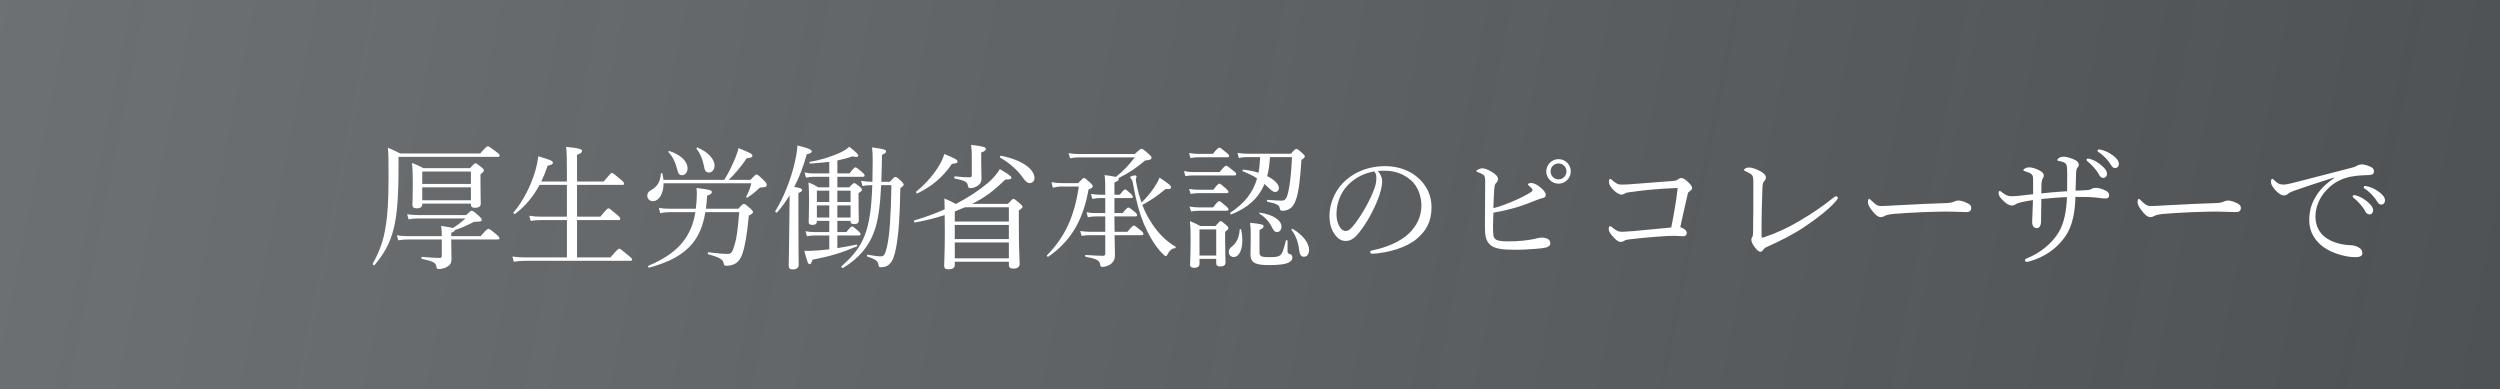<svg width="649" height="101" viewBox="0 0 649 101" fill="none" xmlns="http://www.w3.org/2000/svg">
<rect x="-58" width="707" height="101" fill="url(#paint0_linear_156_6)"/>
<path d="M108.74 55.835C107.62 55.835 106.885 55.765 105.695 55.625L106.08 56.955C107.06 56.745 107.76 56.71 108.775 56.71H120.85C119.73 57.69 118.715 58.495 117.56 59.195C117.035 59.055 116.16 58.88 114.515 58.635C114.655 59.58 114.69 60 114.69 61.295H105.8C104.82 61.295 104.12 61.26 103.035 61.085L103.385 62.38C104.365 62.24 104.96 62.17 105.905 62.17H114.69V66.37C114.69 66.79 114.55 66.965 114.13 66.965C112.975 66.965 111.68 66.86 109.545 66.685C109.335 66.685 109.335 67.175 109.545 67.21C112.555 67.84 113.08 68.19 113.29 69.205C113.36 69.765 113.5 69.835 113.955 69.835C114.655 69.835 115.425 69.625 115.985 69.31C116.79 68.855 117.21 68.4 117.21 67.07C117.21 66.02 117.14 65.215 117.14 62.73V62.17H129.18C129.53 62.17 129.67 62.065 129.67 61.855C129.67 61.645 129.495 61.4 128.795 60.805C127.29 59.545 127.045 59.405 126.765 59.405C126.555 59.405 126.31 59.545 124.77 61.295H117.14V60.42C117.875 60.14 118.05 60 118.085 59.72C119.66 59.23 121.095 58.6 123.055 57.585C124.805 57.55 125.05 57.445 125.05 57.13C125.05 56.78 124.91 56.605 124.35 56.08C122.985 54.855 122.74 54.715 122.46 54.715C122.25 54.715 122.075 54.82 120.99 55.835H108.74ZM109.615 52.86H122.25V53.035C122.25 53.665 122.565 53.945 123.3 53.945C124.315 53.945 124.805 53.56 124.805 52.825C124.805 52.195 124.735 50.62 124.735 47.47V45.23C125.47 44.705 125.61 44.46 125.61 44.215C125.61 44.005 125.505 43.83 124.98 43.41C123.895 42.535 123.685 42.395 123.44 42.395C123.195 42.395 123.02 42.535 122.005 43.655H109.93C108.74 43.025 108.215 42.815 106.955 42.29C107.13 44.075 107.165 45.405 107.165 47.75C107.165 51.425 107.06 52.51 107.06 53.105C107.06 53.805 107.375 54.085 108.18 54.085C109.09 54.085 109.615 53.735 109.615 53.035V52.86ZM109.615 48.625H122.25V51.985H109.615V48.625ZM122.25 47.75H109.615V44.53H122.25V47.75ZM103.455 40.715H129.215C129.565 40.715 129.705 40.61 129.705 40.4C129.705 40.155 129.6 39.98 128.795 39.385C127.115 38.09 126.905 37.985 126.625 37.985C126.38 37.985 126.205 38.09 124.665 39.84H103.91C102.58 39.175 101.985 38.895 100.69 38.335C100.865 40.225 100.865 41.1 100.865 46C100.865 51.88 100.655 55.625 100.13 58.705C99.605 62.24 98.66 65.04 96.77 68.435C96.665 68.645 97.05 68.995 97.225 68.82C99.85 65.705 101.25 63.045 102.16 59.51C103.105 55.8 103.455 51.075 103.455 43.305V40.715ZM149.795 66.825V57.13H160.575C160.925 57.13 161.03 56.99 161.03 56.78C161.03 56.57 160.89 56.325 160.12 55.695C158.44 54.26 158.195 54.085 157.95 54.085C157.74 54.085 157.495 54.26 155.85 56.255H149.795V47.995H161.555C161.905 47.995 162.01 47.89 162.01 47.68C162.01 47.435 161.87 47.19 161.065 46.525C159.315 45.09 159.105 44.88 158.86 44.88C158.65 44.88 158.405 45.09 156.725 47.12H149.795V40.19C150.81 39.805 151.09 39.56 151.09 39.21C151.09 38.79 150.67 38.475 146.96 38.125C147.135 39.455 147.17 41.66 147.17 45.265V47.12H140.52C141.115 45.86 141.675 44.495 142.165 43.025C143.18 42.78 143.53 42.605 143.53 42.255C143.53 41.765 142.76 41.45 139.75 40.575C139.61 41.73 139.365 42.92 139.015 44.18C137.895 48.135 135.69 52.44 133.31 55.135C133.135 55.31 133.52 55.66 133.73 55.52C136.39 53.49 138.42 51.075 140.065 47.995H147.17V56.255H140.45C139.4 56.255 138.63 56.185 137.405 56.01L137.755 57.34C138.875 57.165 139.575 57.13 140.52 57.13H147.17V66.825H136.46C135.27 66.825 134.36 66.79 133.03 66.58L133.38 67.945C134.535 67.77 135.34 67.7 136.46 67.7H163.62C163.97 67.7 164.075 67.595 164.075 67.385C164.075 67.175 163.935 66.93 163.025 66.23C161.24 64.725 160.995 64.55 160.75 64.55C160.54 64.55 160.295 64.725 158.475 66.825H149.795ZM183.255 54.19C183.395 53.14 183.5 52.02 183.57 50.795C184.585 50.445 184.795 50.2 184.795 49.85C184.795 49.395 184.305 49.22 180.805 48.8C180.875 49.43 180.91 49.85 180.91 50.305C180.875 51.74 180.805 53 180.63 54.19H174.05C172.965 54.19 172.125 54.155 171.04 53.945L171.39 55.345C172.37 55.135 173.035 55.065 174.085 55.065H180.525C180.07 57.865 179.195 60.035 177.9 61.96C175.905 64.83 173.07 66.965 168.345 68.995C168.135 69.065 168.31 69.555 168.52 69.485C174.05 67.945 177.34 66.09 179.72 63.255C181.4 61.225 182.485 58.705 183.115 55.065H191.9C191.515 59.755 191.235 61.89 190.71 63.5C190.15 65.425 189.905 65.915 188.925 65.915C187.665 65.915 186.23 65.775 183.955 65.495C183.71 65.46 183.64 65.95 183.885 66.02C186.93 66.86 187.7 67.42 187.84 68.26C187.98 68.925 188.05 68.995 188.645 68.995C189.485 68.995 190.36 68.75 190.92 68.4C191.795 67.875 192.32 67.07 192.705 65.915C193.405 63.955 193.93 60.91 194.385 55.975C195.295 55.52 195.47 55.275 195.47 55.065C195.47 54.82 195.33 54.645 194.77 54.085C193.545 53.035 193.335 52.93 193.125 52.93C192.915 52.93 192.705 53.035 191.655 54.19H183.255ZM195.05 47.575C194.7 49.01 194.28 49.99 193.72 51.04C193.65 51.18 193.895 51.39 194.035 51.285C195.295 50.445 196.1 49.815 196.835 49.08C197.185 48.73 197.29 48.66 197.71 48.66C198.83 48.59 199.04 48.485 199.04 47.96C199.04 47.715 198.935 47.47 198.27 46.805C196.94 45.51 196.66 45.3 196.38 45.3C196.17 45.3 195.995 45.44 194.805 46.7H189.17C190.99 44.915 192.32 43.34 193.86 41.065C194.91 41.03 195.33 40.785 195.33 40.4C195.33 39.98 194.525 39.56 191.69 38.44C191.585 39.14 191.305 40.015 190.885 40.995C190.045 42.99 189.205 44.81 188.015 46.7H172.23C172.195 46.175 172.09 45.615 171.95 45.055C171.915 44.88 171.565 44.915 171.565 45.09C171.39 47.19 170.725 48.38 169.01 49.36C168.31 49.745 168.03 50.165 168.03 50.83C168.03 51.53 168.625 52.23 169.465 52.23C171.04 52.23 172.265 50.305 172.265 47.575H195.05ZM184.095 44.775C184.865 44.775 185.495 44.005 185.495 42.99C185.495 41.31 183.815 39.455 181.05 38.3C180.91 38.23 180.735 38.475 180.805 38.58C181.82 39.945 182.38 41.275 182.73 43.025C182.94 44.39 183.255 44.775 184.095 44.775ZM177.06 45.475C177.865 45.475 178.495 44.67 178.495 43.69C178.495 41.905 176.675 40.12 173.77 39.21C173.63 39.175 173.42 39.385 173.525 39.49C174.645 40.68 175.31 42.045 175.73 43.725C176.08 45.16 176.325 45.475 177.06 45.475ZM228.79 47.19C228.86 45.125 228.93 42.815 228.965 40.19C229.77 39.875 230.015 39.63 230.015 39.315C230.015 38.86 229.525 38.685 226.375 38.265C226.515 39.35 226.55 39.98 226.55 41.73C226.55 43.725 226.515 45.51 226.48 47.19H226.27C225.36 47.19 224.66 47.12 223.54 46.945L223.89 48.31C224.905 48.1 225.535 48.065 226.34 48.065H226.445C226.06 59.825 224.275 64.025 218.465 69.1C218.29 69.275 218.64 69.695 218.85 69.555C222.91 67.105 225.64 63.955 227.04 59.825C227.985 57.06 228.475 53.56 228.755 48.065H231.415C231.275 56.22 230.925 61.015 230.33 63.71C229.875 65.775 229.595 66.545 228.72 66.545C227.915 66.545 227.25 66.475 225.22 66.125C225.01 66.09 225.01 66.58 225.22 66.65C227.355 67.28 227.95 67.805 228.055 68.785C228.09 69.275 228.23 69.38 228.755 69.38C229.49 69.38 230.295 69.17 230.82 68.645C231.73 67.84 232.22 66.44 232.605 64.375C233.27 60.98 233.62 56.15 233.725 48.87C234.46 48.31 234.6 48.135 234.6 47.925C234.6 47.715 234.46 47.54 233.97 47.015C232.885 46.035 232.675 45.93 232.43 45.93C232.22 45.93 232.045 46.035 230.995 47.19H228.79ZM212.06 57.34H215.28V60.245H211.5C210.625 60.245 210.03 60.21 209.12 60L209.47 61.33C210.345 61.19 210.835 61.12 211.535 61.12H215.28V64.725C213.635 64.935 212.06 65.04 210.59 65.11C209.995 65.145 209.505 65.145 208.805 65.11C209.68 68.4 209.785 68.575 210.205 68.575C210.485 68.575 210.66 68.33 210.905 67.42C215.525 66.545 218.57 65.6 222.455 63.955C222.665 63.885 222.525 63.465 222.315 63.5C220.635 63.85 218.99 64.165 217.38 64.41V61.12H222.98C223.295 61.12 223.4 61.015 223.4 60.805C223.4 60.595 223.225 60.315 222.77 59.93C221.685 58.95 221.44 58.81 221.195 58.81C220.985 58.81 220.74 58.95 219.725 60.245H217.38V57.34H220.81V57.445C220.81 57.97 221.09 58.18 221.685 58.18C222.56 58.18 222.945 57.865 222.945 57.2C222.945 56.71 222.875 55.135 222.875 51.775V50.13C223.54 49.71 223.75 49.535 223.75 49.255C223.75 49.045 223.61 48.8 223.12 48.415C222.21 47.68 221.965 47.54 221.755 47.54C221.545 47.54 221.335 47.68 220.495 48.625H217.38V45.895H223.96C224.345 45.895 224.45 45.79 224.45 45.58C224.45 45.37 224.275 45.09 223.75 44.635C222.56 43.62 222.315 43.445 222.07 43.445C221.86 43.445 221.615 43.62 220.53 45.02H217.38V41.66C218.71 41.38 219.935 41.065 221.335 40.575C221.72 40.68 222.035 40.75 222.28 40.75C222.63 40.75 222.805 40.61 222.805 40.4C222.805 40.05 222.315 39.56 220.46 38.09C219.935 38.615 219.095 39.14 218.115 39.63C216.05 40.575 213.18 41.52 210.275 42.01C210.065 42.045 210.1 42.465 210.31 42.465C212.34 42.325 213.915 42.185 215.28 42.01V45.02H211.29C210.38 45.02 209.785 44.985 208.875 44.74L209.225 46.105C210.135 45.965 210.625 45.895 211.36 45.895H215.28V48.625H212.41C211.395 47.995 210.975 47.785 209.89 47.365C209.995 48.94 210.03 50.165 210.03 52.3C210.03 55.975 209.925 56.99 209.925 57.585C209.925 58.145 210.205 58.39 210.87 58.39C211.675 58.39 212.06 58.11 212.06 57.445V57.34ZM212.06 56.465V53.315H215.28V56.465H212.06ZM220.81 56.465H217.38V53.315H220.81V56.465ZM220.81 52.44H217.38V49.5H220.81V52.44ZM215.28 49.5V52.44H212.06V49.5H215.28ZM207.265 50.13C208.175 49.675 208.21 49.605 208.21 49.36C208.21 48.975 207.825 48.8 206.18 48.52C207.51 46 208.56 43.2 209.435 40.05C210.52 39.77 210.73 39.63 210.73 39.28C210.73 38.825 209.575 38.37 207.02 37.775C206.915 39.14 206.705 40.54 206.355 42.01C205.41 46.315 203.45 51.32 201.28 54.785C201.14 54.995 201.56 55.31 201.735 55.135C202.925 53.77 204.01 52.3 204.99 50.69C204.955 52.93 204.955 55.17 204.92 57.41C204.85 65.635 204.745 68.155 204.745 68.855C204.745 69.59 204.99 69.94 205.795 69.94C206.81 69.94 207.335 69.52 207.335 68.75C207.335 67.56 207.265 63.675 207.265 55.275V50.13ZM247.865 67.945H261.9V68.75C261.9 69.38 262.215 69.73 263.055 69.73C264.105 69.73 264.7 69.31 264.7 68.505C264.7 67.56 264.49 64.48 264.49 58.215V54.645C265.33 54.05 265.435 53.945 265.435 53.7C265.435 53.49 265.295 53.28 264.735 52.79C263.545 51.775 263.335 51.635 263.09 51.635C262.88 51.635 262.705 51.775 261.655 52.93H252.345C255.705 51.25 257.77 49.71 260.99 46.595C262.18 46.665 262.565 46.455 262.565 46.105C262.565 45.79 261.865 45.23 259.555 43.9C258.89 45.09 257.77 46.35 256.405 47.54C254.165 49.43 251.33 51.285 248.18 52.93H248.075C246.955 52.3 246.43 52.055 245.17 51.53C245.205 52.44 245.205 53.35 245.24 54.33C242.755 55.45 240.095 56.43 237.4 57.2C237.155 57.27 237.26 57.795 237.505 57.76C240.06 57.305 242.65 56.675 245.24 55.835C245.275 57.06 245.275 58.495 245.275 60.245C245.275 66.23 245.1 67.945 245.1 68.925C245.1 69.66 245.38 69.905 246.255 69.905C247.34 69.905 247.865 69.52 247.865 68.75V67.945ZM261.9 53.805V57.515H247.865V54.89C248.74 54.54 249.615 54.19 250.49 53.805H261.9ZM247.865 58.39H261.9V62.065H247.865V58.39ZM247.865 62.94H261.9V67.07H247.865V62.94ZM267.29 47.54C267.99 47.54 268.55 46.98 268.55 46.245C268.55 43.935 265.4 41.52 259.835 40.435C259.625 40.4 259.485 40.82 259.66 40.925C262.18 42.395 264.21 44.215 265.575 46.175C266.275 47.155 266.765 47.54 267.29 47.54ZM254.725 39.595C255.705 39.245 255.915 39 255.915 38.685C255.915 38.195 255.425 38.02 252.1 37.6C252.275 39.035 252.275 39.77 252.275 41.03V45.475C252.275 45.86 252.1 46.035 251.715 46.035C250.84 46.035 249.72 45.965 247.9 45.79C247.655 45.755 247.655 46.315 247.9 46.35C250.525 46.875 251.085 47.26 251.225 48.03C251.365 48.765 251.47 48.835 251.96 48.835C252.45 48.835 253.15 48.625 253.675 48.31C254.41 47.82 254.795 47.33 254.795 46.28C254.795 45.475 254.725 44.46 254.725 42.08V39.595ZM238.17 50.2C241.915 48.38 244.75 46 247.13 42.535C248.425 42.43 248.53 42.255 248.565 41.905C248.6 41.52 248.005 41.135 245.135 39.98C244.89 40.855 244.47 41.835 243.875 42.85C242.615 44.985 240.69 47.4 237.855 49.745C237.68 49.885 237.96 50.305 238.17 50.2ZM296.55 53.21C298.475 52.16 300.47 50.865 302.57 49.08C303.655 49.15 304.005 49.01 304.005 48.625C304.005 48.205 303.725 47.925 301.03 46.105C300.75 46.805 300.26 47.715 299.63 48.66C298.685 50.095 297.53 51.425 296.34 52.58C295.815 51.11 295.36 49.465 295.01 47.61C294.905 47.225 294.87 46.84 294.87 46.595C294.87 46.42 295.045 45.965 295.045 45.825C295.045 45.65 294.94 45.545 294.66 45.545C294.135 45.545 293.4 45.79 293.4 46C293.4 46.105 293.435 46.21 293.575 46.35C293.89 46.665 293.995 46.91 294.135 47.75C294.94 52.3 295.885 55.59 296.935 58.075C298.09 60.805 299.56 63.395 301.275 65.32C301.975 66.055 302.395 66.475 302.605 66.475C302.78 66.475 302.92 66.405 302.99 66.195C303.62 64.97 304.285 64.445 305.02 64.445C305.195 64.445 305.3 64.095 305.16 64.025C302.675 62.625 300.19 60.105 298.44 57.06C297.74 55.94 297.11 54.645 296.55 53.21ZM296.375 61.05C296.725 61.05 296.83 60.945 296.83 60.7C296.83 60.49 296.655 60.245 296.13 59.825C294.87 58.74 294.59 58.565 294.345 58.565C294.135 58.565 293.89 58.74 292.665 60.175H289.34C289.34 59.23 289.305 58.11 289.305 56.85V56.185H294.695C295.08 56.185 295.185 56.08 295.185 55.87C295.185 55.66 295.045 55.38 294.52 54.96C293.4 54.05 293.155 53.875 292.91 53.875C292.735 53.875 292.455 54.05 291.44 55.31H289.305V51.425H293.61C293.96 51.425 294.065 51.32 294.065 51.075C294.065 50.9 293.925 50.655 293.61 50.34C292.525 49.325 292.315 49.185 292.105 49.185C291.895 49.185 291.65 49.325 290.705 50.55H289.305V47.365C290.215 47.015 290.425 46.805 290.425 46.525C290.425 46.42 290.39 46.35 290.355 46.245C293.19 44.81 294.8 43.725 297.285 41.66C298.475 41.555 298.93 41.38 298.93 40.96C298.93 40.715 298.825 40.505 298.195 39.98C296.83 38.755 296.585 38.615 296.34 38.615C296.13 38.615 295.92 38.755 294.555 39.98H280.205C279.085 39.98 278.49 39.945 277.405 39.77L277.79 41.1C278.665 40.925 279.225 40.855 280.275 40.855H294.59C293.085 42.85 291.685 44.285 289.69 45.93C289.165 45.79 288.255 45.65 286.75 45.44C286.925 46.91 286.925 47.61 286.925 50.55H285.525C284.755 50.55 284.125 50.48 283.215 50.34L283.565 51.635C284.475 51.495 284.93 51.425 285.525 51.425H286.925V55.31H284.405C283.565 55.31 282.97 55.275 282.06 55.1L282.41 56.395C283.25 56.255 283.74 56.185 284.405 56.185H286.925V60.175H282.935C282.06 60.175 281.43 60.105 280.415 59.965L280.8 61.225C281.71 61.085 282.27 61.05 282.935 61.05H286.925V65.845C286.925 66.23 286.75 66.405 286.33 66.405C285.42 66.405 284.09 66.335 281.815 66.195C281.64 66.195 281.64 66.615 281.815 66.65C284.65 67.175 285.385 67.595 285.595 68.61C285.665 69.17 285.735 69.275 286.33 69.275C286.96 69.275 288.045 68.89 288.605 68.33C289.095 67.84 289.445 67.35 289.445 66.195C289.445 65.18 289.41 63.78 289.34 61.05H296.375ZM275.83 47.54C274.78 47.54 274.115 47.47 272.96 47.295L273.31 48.73C274.255 48.52 274.85 48.415 275.83 48.415H280.065C278.91 56.255 276.46 61.505 271.805 66.265C271.665 66.405 271.945 66.755 272.12 66.65C277.93 62.66 281.185 57.2 282.585 49.185C283.46 48.835 283.67 48.695 283.67 48.345C283.67 48.135 283.53 47.925 283.04 47.435C281.85 46.35 281.64 46.21 281.395 46.21C281.185 46.21 281.01 46.35 279.89 47.54H275.83ZM335.4 40.785C335.225 44.775 334.875 47.995 334.42 49.92C334.035 51.495 333.65 52.09 332.74 52.09C332.005 52.09 330.99 52.02 329.065 51.88C328.855 51.88 328.82 52.335 329.03 52.37C331.62 52.895 332.11 53.245 332.25 54.19C332.32 54.575 332.495 54.715 332.95 54.715C333.72 54.715 334.49 54.47 335.12 53.98C335.715 53.49 336.17 52.685 336.52 51.565C337.15 49.71 337.535 46.49 337.85 41.52C338.585 41.03 338.725 40.82 338.725 40.61C338.725 40.4 338.585 40.225 338.095 39.77C336.975 38.755 336.765 38.65 336.52 38.65C336.31 38.65 336.135 38.755 335.12 39.91H323.955C322.975 39.91 322.31 39.84 321.26 39.7L321.61 41.03C322.485 40.82 323.045 40.785 323.99 40.785H327.14C327.07 42.15 326.965 43.48 326.72 44.845C325.53 44.46 324.2 44.18 322.765 44.04C322.59 44.005 322.45 44.39 322.625 44.46C323.99 45.02 325.18 45.545 326.335 46.315C325.25 50.095 323.08 52.755 319.405 55.205C319.23 55.31 319.44 55.73 319.65 55.66C323.955 53.945 326.72 51.46 328.26 47.75C328.645 48.1 329.065 48.485 329.485 48.905C330.22 49.64 330.71 49.85 331.13 49.85C331.62 49.815 332.005 49.395 332.005 48.835C332.005 47.82 330.85 46.665 328.96 45.72C329.415 44.11 329.555 42.465 329.695 40.785H335.4ZM311.39 67.21H315.73V68.33C315.73 68.89 316.045 69.17 316.71 69.17C317.655 69.17 318.145 68.855 318.145 68.155C318.145 67.63 318.04 65.67 318.04 62.03V60.175C318.775 59.615 318.88 59.475 318.88 59.265C318.88 59.055 318.775 58.81 318.285 58.39C317.305 57.55 317.13 57.41 316.885 57.41C316.675 57.41 316.5 57.55 315.52 58.67H311.6C310.515 58.075 310.06 57.865 308.905 57.41C309.045 58.845 309.08 59.965 309.08 62.135C309.08 66.51 308.94 67.945 308.94 68.715C308.94 69.275 309.29 69.52 310.025 69.52C310.97 69.52 311.39 69.135 311.39 68.47V67.21ZM315.73 66.335H311.39V59.545H315.73V66.335ZM338.515 66.65C339.355 66.65 339.845 65.88 339.845 64.865C339.845 63.08 338.165 60.91 335.54 59.405C335.4 59.335 335.19 59.58 335.295 59.72C336.38 61.12 337.01 62.8 337.255 64.865C337.43 66.265 337.815 66.65 338.515 66.65ZM331.515 60.245C332.215 60.245 332.67 59.65 332.67 58.81C332.67 57.165 330.43 55.695 327.07 55.205C326.93 55.17 326.825 55.38 326.93 55.45C328.505 56.43 329.625 57.725 330.29 59.195C330.745 60.035 331.025 60.245 331.515 60.245ZM320.245 66.72C321.68 66.72 322.52 64.83 322.52 62.345C322.52 61.47 322.415 60.525 322.205 59.58C322.17 59.44 321.82 59.44 321.82 59.58C321.715 61.435 321.12 62.94 319.895 63.92C319.195 64.48 318.985 64.83 318.985 65.39C318.985 66.16 319.545 66.72 320.245 66.72ZM309.045 41.03C309.92 40.89 310.445 40.82 311.145 40.82H318.635C318.985 40.82 319.09 40.715 319.09 40.505C319.09 40.295 318.915 40.05 318.355 39.595C317.025 38.475 316.78 38.335 316.535 38.335C316.325 38.335 316.045 38.475 314.855 39.945H311.145C310.305 39.945 309.71 39.875 308.695 39.735L309.045 41.03ZM307.715 45.72C308.555 45.58 309.08 45.545 309.78 45.545H320.455C320.805 45.545 320.91 45.44 320.91 45.195C320.91 44.985 320.77 44.74 320.175 44.32C318.775 43.165 318.53 43.025 318.32 43.025C318.075 43.025 317.83 43.165 316.605 44.67H309.78C308.94 44.67 308.31 44.6 307.365 44.425L307.715 45.72ZM309.08 50.34C309.955 50.2 310.515 50.13 311.145 50.13H318.46C318.775 50.13 318.915 50.025 318.915 49.815C318.915 49.605 318.705 49.36 318.25 48.94C317.025 47.855 316.78 47.68 316.535 47.68C316.325 47.68 316.045 47.855 314.995 49.255H311.145C310.305 49.255 309.71 49.22 308.695 49.045L309.08 50.34ZM309.185 54.89C310.06 54.75 310.585 54.715 311.215 54.715H318.46C318.775 54.715 318.915 54.575 318.915 54.365C318.915 54.155 318.74 53.91 318.25 53.49C316.99 52.405 316.745 52.23 316.5 52.23C316.29 52.23 316.01 52.405 314.925 53.84H311.285C310.41 53.84 309.815 53.77 308.8 53.63L309.185 54.89ZM334.245 62.485C334.245 62.31 333.86 62.275 333.825 62.45C333.16 65.075 332.88 65.81 332.32 66.265C331.76 66.72 331.06 66.755 329.275 66.755C327.35 66.755 326.965 66.475 326.965 65.46V59.685C327.84 59.3 328.015 59.09 328.015 58.74C328.015 58.32 327.77 58.18 324.515 57.83C324.655 58.81 324.69 59.58 324.69 61.085C324.69 64.445 324.62 65.285 324.62 65.95C324.62 68.085 325.635 68.82 329.345 68.82C331.725 68.82 333.09 68.645 334.035 68.365C334.945 68.05 335.505 67.56 335.505 66.895C335.505 66.51 335.365 66.125 335.015 66.02C334.385 65.845 334.245 65.705 334.245 65.215V62.485ZM357.695 44.39C358.29 44.32 358.815 44.32 359.55 44.32C362.35 44.32 364.415 45.3 366.06 46.595C368.23 48.345 369 51.25 369 53.28C369 56.36 367.74 58.6 365.85 60.525C363.68 62.66 359.97 64.27 356.33 64.97C355.875 65.075 355.7 65.18 355.7 65.46C355.7 65.67 355.945 65.88 356.19 65.88C360.46 65.67 365.255 64.2 367.845 61.96C370.12 59.965 371.625 57.725 371.625 53.77C371.625 50.9 370.47 48.03 367.74 45.825C366.025 44.425 363.225 43.13 359.62 43.13C354.51 43.13 350.695 45.23 348.42 47.715C346.25 50.095 345.13 53.28 345.13 55.975C345.13 58.425 345.76 59.93 346.74 61.155C347.475 62.1 348.35 62.555 349.365 62.555C350.835 62.555 351.92 61.54 352.9 60.28C354.86 57.795 356.645 54.54 357.905 51.215C358.36 49.99 358.815 48.24 358.815 47.12C358.815 46.175 358.43 45.195 357.695 44.39ZM356.75 44.495C357.03 44.775 357.31 45.265 357.31 46.105C357.31 46.84 357.24 47.715 356.82 48.87C355.805 51.705 353.88 55.24 351.815 57.97C350.8 59.335 350.1 59.965 349.365 59.965C348.665 59.965 348.105 59.475 347.72 58.775C347.23 57.9 346.95 57.025 346.95 55.52C346.95 52.79 348.035 49.92 349.995 47.96C351.43 46.525 353.635 45.02 356.75 44.495ZM387.69 55.205C390.105 54.785 391.855 54.365 393.99 53.735C395.67 53.21 397.385 52.545 399.135 51.845C399.66 51.635 399.975 51.53 400.325 51.46C401.095 51.32 401.27 51.005 401.27 50.62C401.305 50.06 400.78 49.395 399.905 48.66C398.995 47.855 398.05 47.505 397.525 47.505C396.965 47.505 396.65 47.715 396.65 47.855C396.65 47.995 396.825 48.135 397.07 48.345C397.49 48.695 397.84 49.115 397.84 49.29C397.84 49.57 397.735 49.675 397.42 49.885C396.23 50.655 394.375 51.565 393.22 52.055C391.4 52.86 389.405 53.595 387.69 54.05C387.725 52.055 387.83 50.235 387.9 49.15C388.005 48.065 388.075 47.82 388.425 47.47C388.705 47.19 388.88 46.91 388.88 46.49C388.88 45.895 388.39 45.265 387.235 44.6C386.22 44.005 385.415 43.69 384.785 43.69C384.295 43.69 383.28 44.11 383.28 44.355C383.28 44.53 383.42 44.635 383.63 44.705C384.05 44.81 384.47 44.985 384.89 45.265C385.45 45.58 385.555 46.105 385.555 47.05C385.555 51.005 385.485 54.925 385.485 58.88C385.485 60.035 385.555 61.05 385.765 61.785C385.94 62.45 386.395 63.15 386.885 63.57C387.76 64.375 389.405 64.83 392.8 64.83C394.62 64.865 396.615 64.76 398.435 64.62C399.695 64.55 400.605 64.41 401.305 64.27C401.97 64.095 402.46 63.745 402.46 63.185C402.46 62.24 401.69 61.68 400.185 61.68C399.59 61.68 398.96 61.855 398.33 62.03C396.72 62.38 394.375 62.66 391.54 62.66C389.685 62.66 388.88 62.485 388.425 62.24C388.04 61.995 387.795 61.715 387.69 61.12C387.62 60.595 387.585 59.51 387.585 58.81C387.585 57.69 387.655 56.43 387.69 55.205ZM404.595 41.31C402.845 41.31 401.41 42.745 401.41 44.495C401.41 46.245 402.845 47.68 404.595 47.68C406.345 47.68 407.78 46.245 407.78 44.495C407.78 42.745 406.345 41.31 404.595 41.31ZM404.595 42.43C405.75 42.43 406.66 43.34 406.66 44.495C406.66 45.65 405.75 46.56 404.595 46.56C403.44 46.56 402.53 45.65 402.53 44.495C402.53 43.34 403.44 42.43 404.595 42.43ZM435.535 48.8C435.08 52.685 434.52 55.66 433.855 59.055C430.425 59.37 427.415 59.685 424.3 59.965C422.55 60.105 421.605 60.175 421.255 60.175C420.275 60.175 419.75 60.035 418.525 59.02C418.28 58.81 418.105 58.705 417.965 58.705C417.825 58.705 417.615 58.95 417.615 59.545C417.615 59.965 418 60.63 418.665 61.365C419.61 62.38 420.1 62.8 420.695 62.8C421.115 62.8 421.5 62.625 421.78 62.45C422.025 62.275 422.445 62.205 423.005 62.135C425.315 61.855 427.905 61.61 430.67 61.4C432.42 61.26 433.855 61.225 434.8 61.225C435.745 61.225 436.48 61.33 437.04 61.33C437.53 61.33 437.88 61.05 437.88 60.455C437.88 59.895 437.355 59.37 436.2 58.95C436.795 56.255 437.495 53.035 438.09 50.55C438.16 50.2 438.195 49.955 438.51 49.745C439 49.43 439.28 49.115 439.28 48.835C439.28 48.485 439.105 48.135 438.3 47.33C437.495 46.525 436.9 46.21 436.445 46.21C436.13 46.21 435.92 46.315 435.57 46.595C435.185 46.875 434.835 46.945 434.24 46.98C430.74 47.225 427.17 47.54 424.265 47.75C422.97 47.855 421.99 47.925 420.905 47.925C420.065 47.925 419.61 47.68 418.7 46.91C418.315 46.595 418.21 46.455 418.035 46.455C417.86 46.455 417.685 46.63 417.685 47.12C417.685 47.645 417.825 48.135 418.455 48.905C419.505 50.06 420.345 50.515 420.94 50.515C421.185 50.515 421.465 50.445 421.745 50.27C422.025 50.095 422.41 49.955 423.11 49.885C427.24 49.29 430.915 48.975 435.535 48.8ZM475.96 51.32C473.265 53.49 470.22 55.555 467.28 57.27C464.235 59.09 461.085 60.56 457.97 61.575C457.795 61.645 457.585 61.68 457.48 61.68C457.375 61.68 457.305 61.575 457.305 61.33C457.27 57.235 457.375 52.65 457.515 49.045C457.55 47.715 457.725 47.295 457.97 47.05C458.32 46.665 458.425 46.42 458.425 46.105C458.425 45.51 457.97 45.02 457.13 44.53C455.975 43.865 454.715 43.48 454.05 43.48C453.35 43.48 452.755 43.865 452.755 44.11C452.755 44.285 452.86 44.32 453.07 44.425C453.7 44.705 454.33 45.02 454.645 45.265C455.065 45.615 455.17 46.14 455.17 47.365C455.17 51.18 455.17 56.36 455.1 60.14C455.1 61.05 455.03 61.295 454.89 61.505C454.75 61.68 454.645 61.96 454.645 62.17C454.645 62.66 454.925 63.325 455.31 63.85C456.115 65.005 456.57 65.355 457.06 65.355C457.34 65.355 457.55 65.11 457.795 64.795C457.97 64.55 458.11 64.375 458.39 64.235C462.59 62.345 465.74 60.735 468.61 58.775C471.76 56.64 474.7 54.435 476.73 52.055C476.94 51.775 477.115 51.53 477.115 51.39C477.115 51.18 476.94 51.005 476.695 50.97C476.52 50.935 476.275 51.04 475.96 51.32ZM489.26 56.045C489.61 55.835 490.555 55.625 491.675 55.52C496.26 55.135 502.455 54.925 505.57 54.925C507.285 54.925 509.175 55.065 510.505 55.065C511.275 55.065 511.73 54.715 511.73 54.015C511.73 53.385 511.52 53 509.875 52.37C509.28 52.16 508.79 52.055 508.44 52.055C508.055 52.055 507.635 52.16 507.355 52.3C506.97 52.51 506.41 52.685 505.22 52.72C502.245 52.825 497.52 53 492.76 53.28C490.38 53.42 489.05 53.49 488.315 53.49C487.51 53.49 487.02 53.245 485.795 52.055C485.55 51.81 485.41 51.635 485.235 51.635C484.99 51.635 484.92 52.055 484.92 52.51C484.92 53.035 485.27 53.7 485.725 54.33C486.635 55.59 487.475 56.36 488.175 56.36C488.665 56.36 489.015 56.22 489.26 56.045ZM527.795 50.41C526.535 50.55 525.38 50.69 524.12 50.83C523.21 50.935 522.615 50.935 521.915 50.935C521.25 50.935 520.375 50.48 519.675 49.885C519.43 49.675 519.29 49.57 519.15 49.57C519.01 49.57 518.835 49.71 518.835 49.99C518.835 50.69 519.115 51.215 519.99 52.055C520.795 52.86 521.53 53.35 522.3 53.35C522.615 53.35 522.895 53.28 523.315 53C523.595 52.79 524.61 52.51 525.275 52.37C526.08 52.195 526.885 52.09 527.76 51.95C527.725 54.19 527.55 56.5 527.55 57.55C527.55 58.6 527.935 59.23 528.81 59.23C529.335 59.23 529.86 58.635 529.86 57.41C529.86 56.08 529.895 54.155 529.93 51.67C532.345 51.425 534.305 51.25 536.58 51.18C536.475 54.68 535.845 57.935 534.445 60.28C532.66 63.255 529.545 65.74 526.15 67.07C525.835 67.21 525.695 67.315 525.695 67.595C525.695 67.84 525.905 67.98 526.115 67.98C526.29 67.98 526.57 67.945 526.885 67.84C530.875 66.72 534.06 64.41 536.16 61.365C538.085 58.6 538.68 54.89 538.785 51.11C539.765 51.11 540.815 51.11 541.97 51.145C542.775 51.18 543.65 51.215 544.525 51.32C545.4 51.46 545.995 51.53 546.625 51.53C547.185 51.53 547.535 51.25 547.535 50.83C547.535 50.235 547.325 49.885 546.87 49.605C545.82 49.01 544.7 48.765 544.07 48.765C543.615 48.765 543.335 48.835 542.985 49.045C542.74 49.185 542.355 49.325 541.725 49.36C540.5 49.43 539.625 49.465 538.82 49.5C538.855 47.75 538.925 46.21 538.96 44.81C538.995 44.25 539.03 43.865 539.275 43.585C539.485 43.305 539.66 43.06 539.66 42.78C539.66 42.185 539.24 41.695 538.05 41.24C537 40.855 536.23 40.68 535.74 40.68C535.25 40.68 534.935 40.75 534.585 40.96C534.34 41.135 534.095 41.345 534.095 41.485C534.095 41.625 534.2 41.765 534.48 41.8C534.795 41.835 535.25 41.94 535.6 42.08C535.985 42.22 536.23 42.395 536.405 42.71C536.615 43.06 536.65 43.795 536.65 45.405C536.65 46.77 536.65 48.135 536.615 49.64C534.2 49.78 532.38 49.955 529.93 50.2C529.93 49.255 529.93 48.415 529.965 47.715C530.035 47.015 530.14 46.56 530.28 46.35C530.455 46.105 530.56 45.895 530.56 45.58C530.56 45.055 530.28 44.67 529.44 44.25C528.565 43.795 527.55 43.445 526.815 43.445C526.325 43.445 526.01 43.55 525.695 43.725C525.485 43.83 525.275 44.005 525.275 44.145C525.275 44.32 525.415 44.39 525.695 44.46C526.5 44.705 527.095 44.95 527.41 45.23C527.725 45.51 527.795 45.895 527.795 46.77V50.41ZM542.04 41.17C541.795 41.17 541.655 41.345 541.655 41.52C541.655 41.625 541.76 41.765 541.9 41.87C542.915 42.64 544.315 44.18 544.84 45.23C545.155 45.86 545.54 46.175 545.995 46.175C546.625 46.175 546.975 45.685 546.975 45.125C546.975 44.39 546.485 43.76 545.645 43.025C544.595 42.08 543.545 41.555 542.6 41.275C542.495 41.24 542.25 41.17 542.04 41.17ZM544.875 38.79C544.665 38.79 544.525 38.965 544.525 39.14C544.525 39.28 544.63 39.42 544.77 39.49C545.96 40.19 547.36 41.695 547.99 42.78C548.375 43.445 548.655 43.62 549.11 43.62C549.635 43.62 550.055 43.2 550.055 42.5C550.055 41.695 549.285 40.89 548.445 40.295C547.465 39.595 546.59 39.175 545.645 38.93C545.33 38.86 545.05 38.79 544.875 38.79ZM559.26 56.045C559.61 55.835 560.555 55.625 561.675 55.52C566.26 55.135 572.455 54.925 575.57 54.925C577.285 54.925 579.175 55.065 580.505 55.065C581.275 55.065 581.73 54.715 581.73 54.015C581.73 53.385 581.52 53 579.875 52.37C579.28 52.16 578.79 52.055 578.44 52.055C578.055 52.055 577.635 52.16 577.355 52.3C576.97 52.51 576.41 52.685 575.22 52.72C572.245 52.825 567.52 53 562.76 53.28C560.38 53.42 559.05 53.49 558.315 53.49C557.51 53.49 557.02 53.245 555.795 52.055C555.55 51.81 555.41 51.635 555.235 51.635C554.99 51.635 554.92 52.055 554.92 52.51C554.92 53.035 555.27 53.7 555.725 54.33C556.635 55.59 557.475 56.36 558.175 56.36C558.665 56.36 559.015 56.22 559.26 56.045ZM605.915 46.245C603.815 47.645 602.03 49.43 601.05 51.25C599.965 53.035 599.475 54.995 599.475 57.235C599.475 60.315 601.12 62.66 603.22 64.165C605.495 65.775 608.89 66.755 611.41 66.755C612.88 66.755 613.265 66.335 613.265 65.74C613.265 65.145 613.055 64.655 612.32 64.235C611.445 63.745 610.815 63.675 609.905 63.64C608.19 63.57 605.425 63.01 603.5 61.505C602.03 60.35 601.12 58.53 601.085 56.255C601.085 53.84 602.065 51.39 603.85 49.465C605.25 47.96 606.79 46.875 608.89 46.21C610.745 45.615 612.775 45.51 615.05 45.44C615.925 45.405 616.31 45.09 616.275 44.355C616.275 43.83 615.82 43.48 615.33 43.27C614.595 42.92 613.755 42.675 613.055 42.675C612.53 42.71 612.215 42.815 611.865 43.025C611.585 43.2 611.235 43.375 610.5 43.55C605.355 44.88 600.105 46.245 595.03 47.54C594.12 47.785 593.35 47.89 592.93 47.925C591.845 47.925 591.32 47.715 590.305 46.7C590.165 46.56 590.025 46.42 589.85 46.42C589.675 46.42 589.535 46.805 589.535 47.295C589.57 47.925 590.025 48.59 590.585 49.255C591.495 50.305 592.335 50.76 592.93 50.725C593.385 50.725 593.63 50.585 593.875 50.375C594.33 49.99 594.89 49.745 595.38 49.57C598.075 48.625 602.03 47.295 605.88 46.105L605.915 46.245ZM611.13 50.655C610.885 50.655 610.745 50.83 610.745 51.005C610.745 51.11 610.85 51.25 610.99 51.355C612.005 52.125 613.405 53.665 613.93 54.715C614.245 55.345 614.63 55.66 615.085 55.66C615.715 55.66 616.065 55.17 616.065 54.61C616.065 53.875 615.575 53.245 614.735 52.51C613.685 51.565 612.635 51.04 611.69 50.76C611.585 50.725 611.34 50.655 611.13 50.655ZM613.965 48.275C613.755 48.275 613.615 48.45 613.615 48.625C613.615 48.765 613.72 48.905 613.86 48.975C615.05 49.675 616.45 51.18 617.08 52.265C617.465 52.93 617.745 53.105 618.2 53.105C618.725 53.105 619.145 52.685 619.145 51.985C619.145 51.18 618.375 50.375 617.535 49.78C616.555 49.08 615.68 48.66 614.735 48.415C614.42 48.345 614.14 48.275 613.965 48.275Z" fill="white"/>
<defs>
<linearGradient id="paint0_linear_156_6" x1="649" y1="101" x2="-57.821" y2="-39.654" gradientUnits="userSpaceOnUse">
<stop stop-color="#414548" stop-opacity="0.93"/>
<stop offset="1" stop-color="#414548" stop-opacity="0.75"/>
</linearGradient>
</defs>
</svg>

